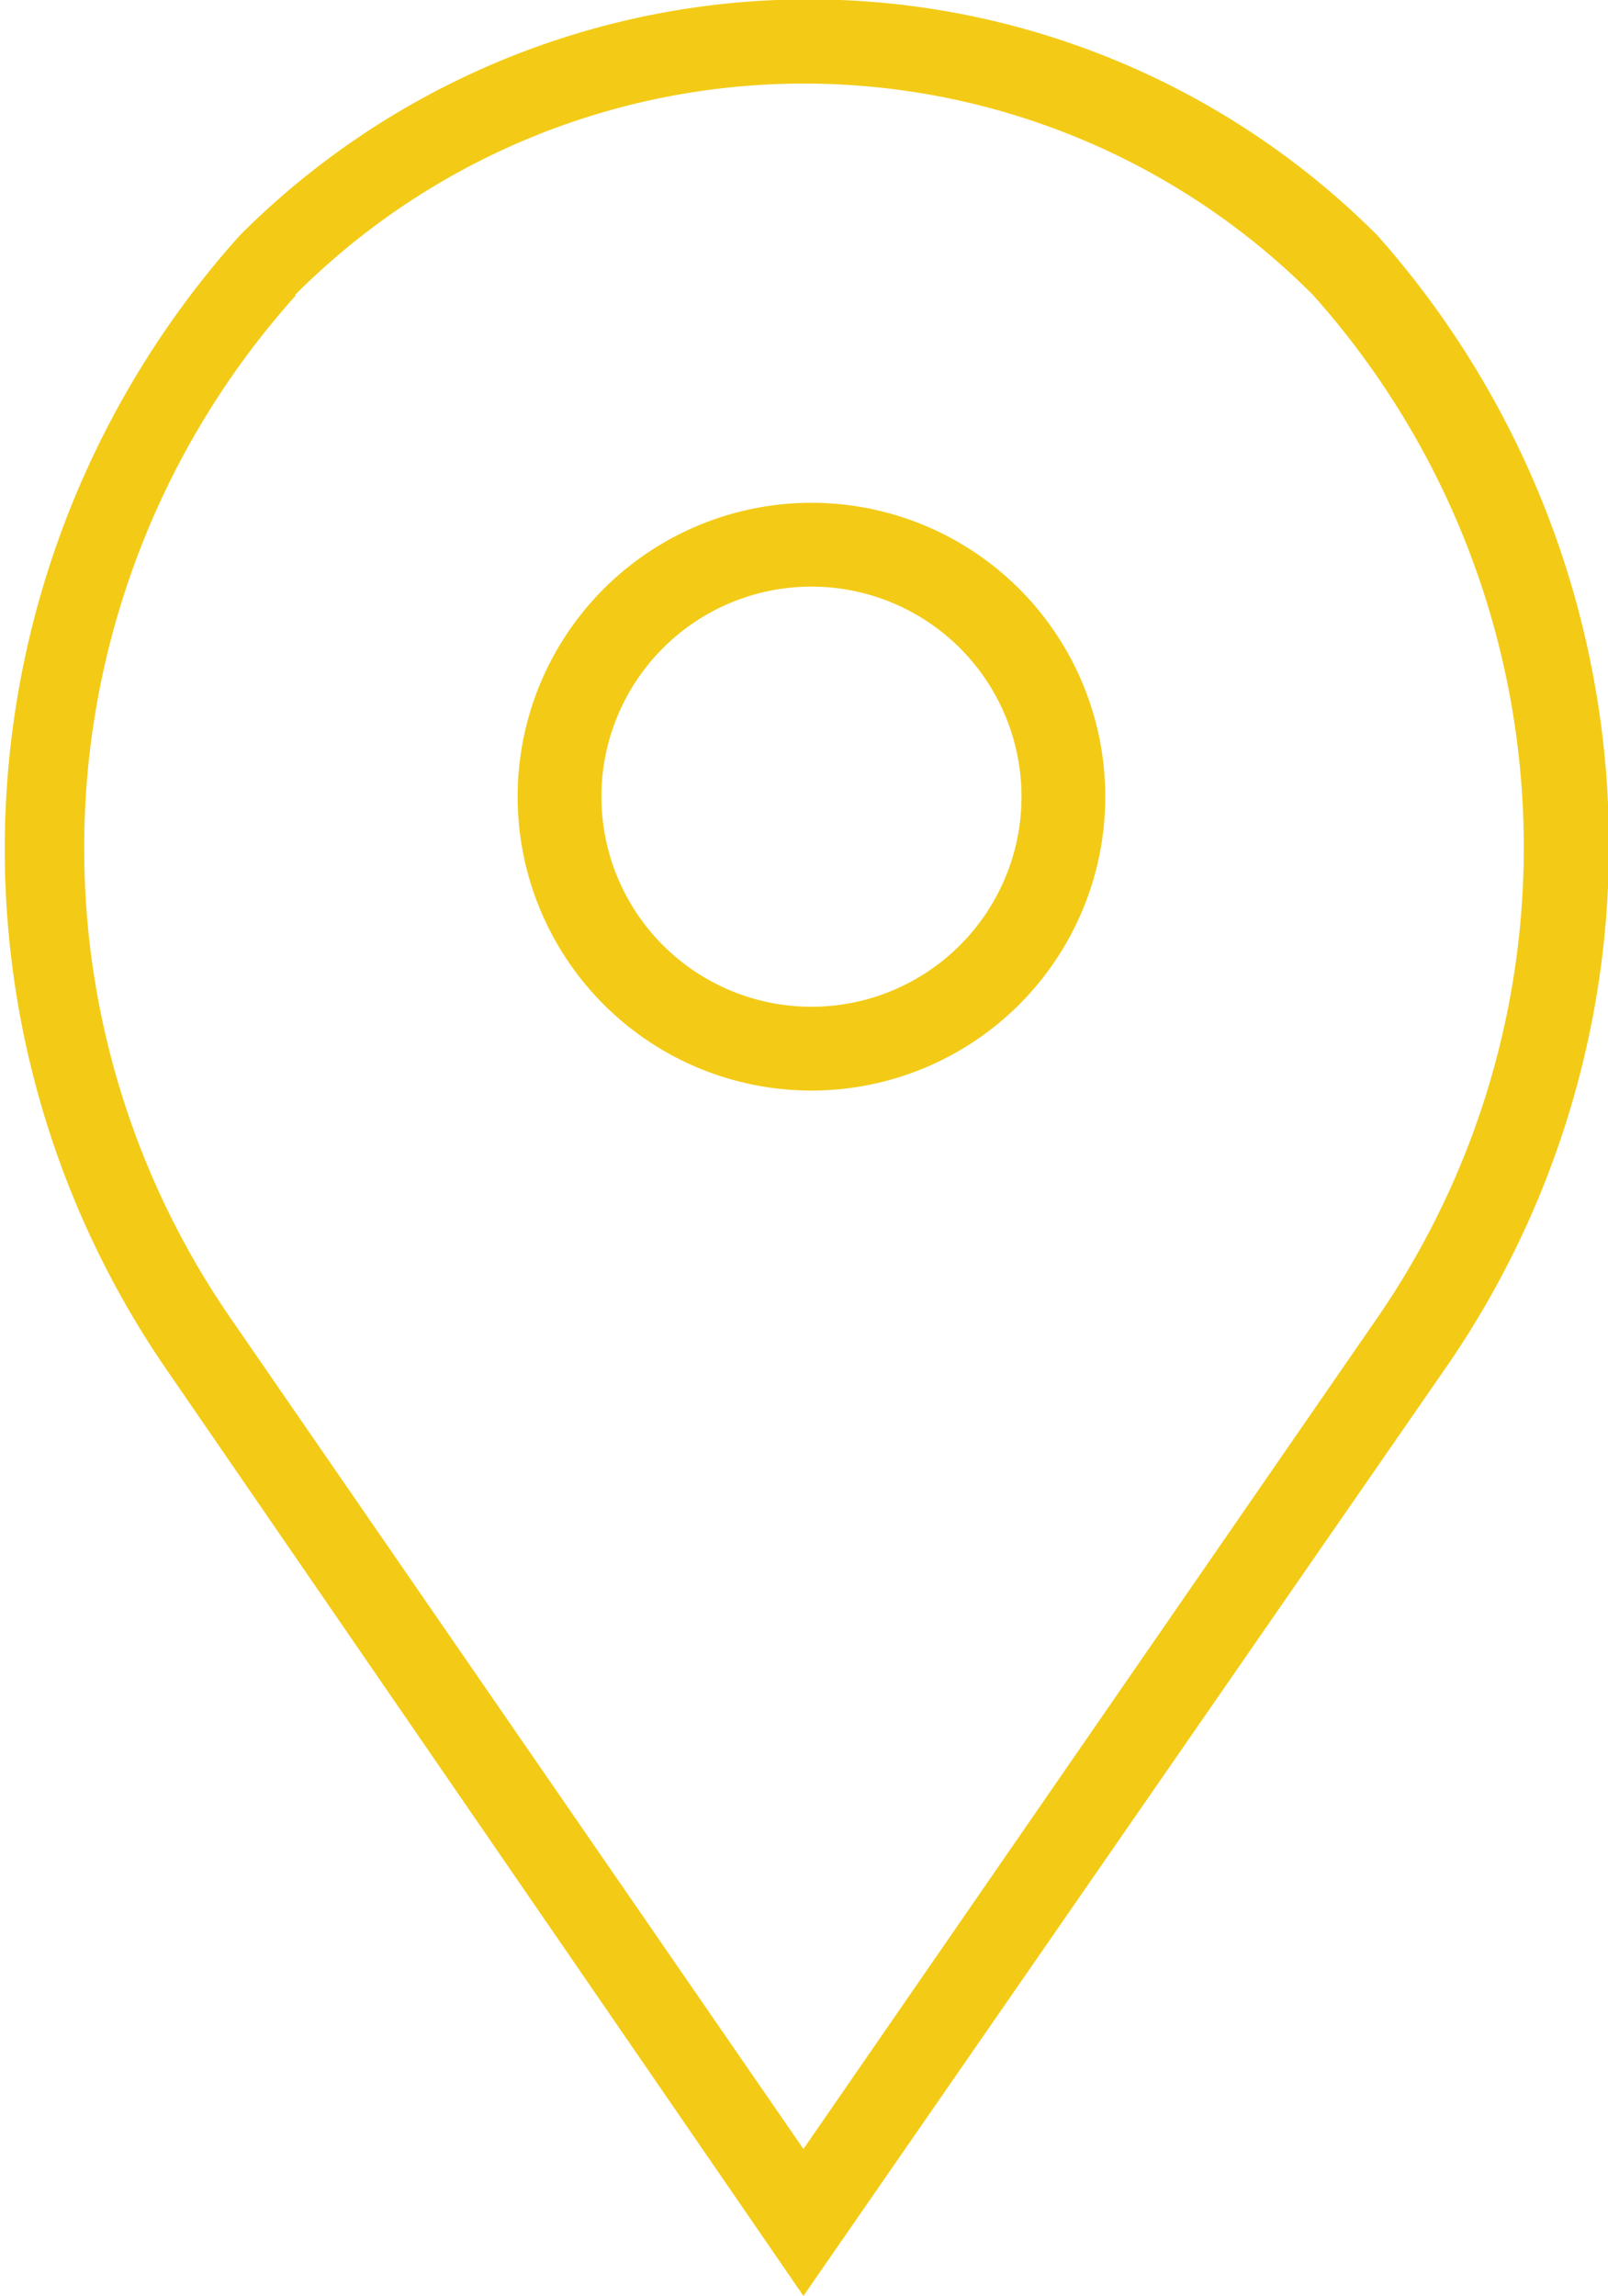 <svg xmlns="http://www.w3.org/2000/svg" viewBox="0 0 14.01 20"><defs><style>.cls-1{fill:#f3cb16;}</style></defs><title>Location</title><g id="Layer_2" data-name="Layer 2"><g id="Layer_1-2" data-name="Layer 1"><path class="cls-1" d="M7.07,9.5A2.56,2.56,0,1,0,4.51,6.94,2.56,2.56,0,0,0,7.07,9.5Zm0-4.39A1.83,1.83,0,1,1,5.24,6.94,1.83,1.83,0,0,1,7.07,5.11Z"/><path class="cls-1" d="M7,20l5.6-8.09A8,8,0,0,0,12,2.05a7,7,0,0,0-9.91,0,8,8,0,0,0-.66,9.85ZM2.57,2.57a6.26,6.26,0,0,1,8.87,0A7.22,7.22,0,0,1,12,11.48L7,18.72,2,11.47a7.21,7.21,0,0,1,.58-8.9Z"/></g></g></svg>
